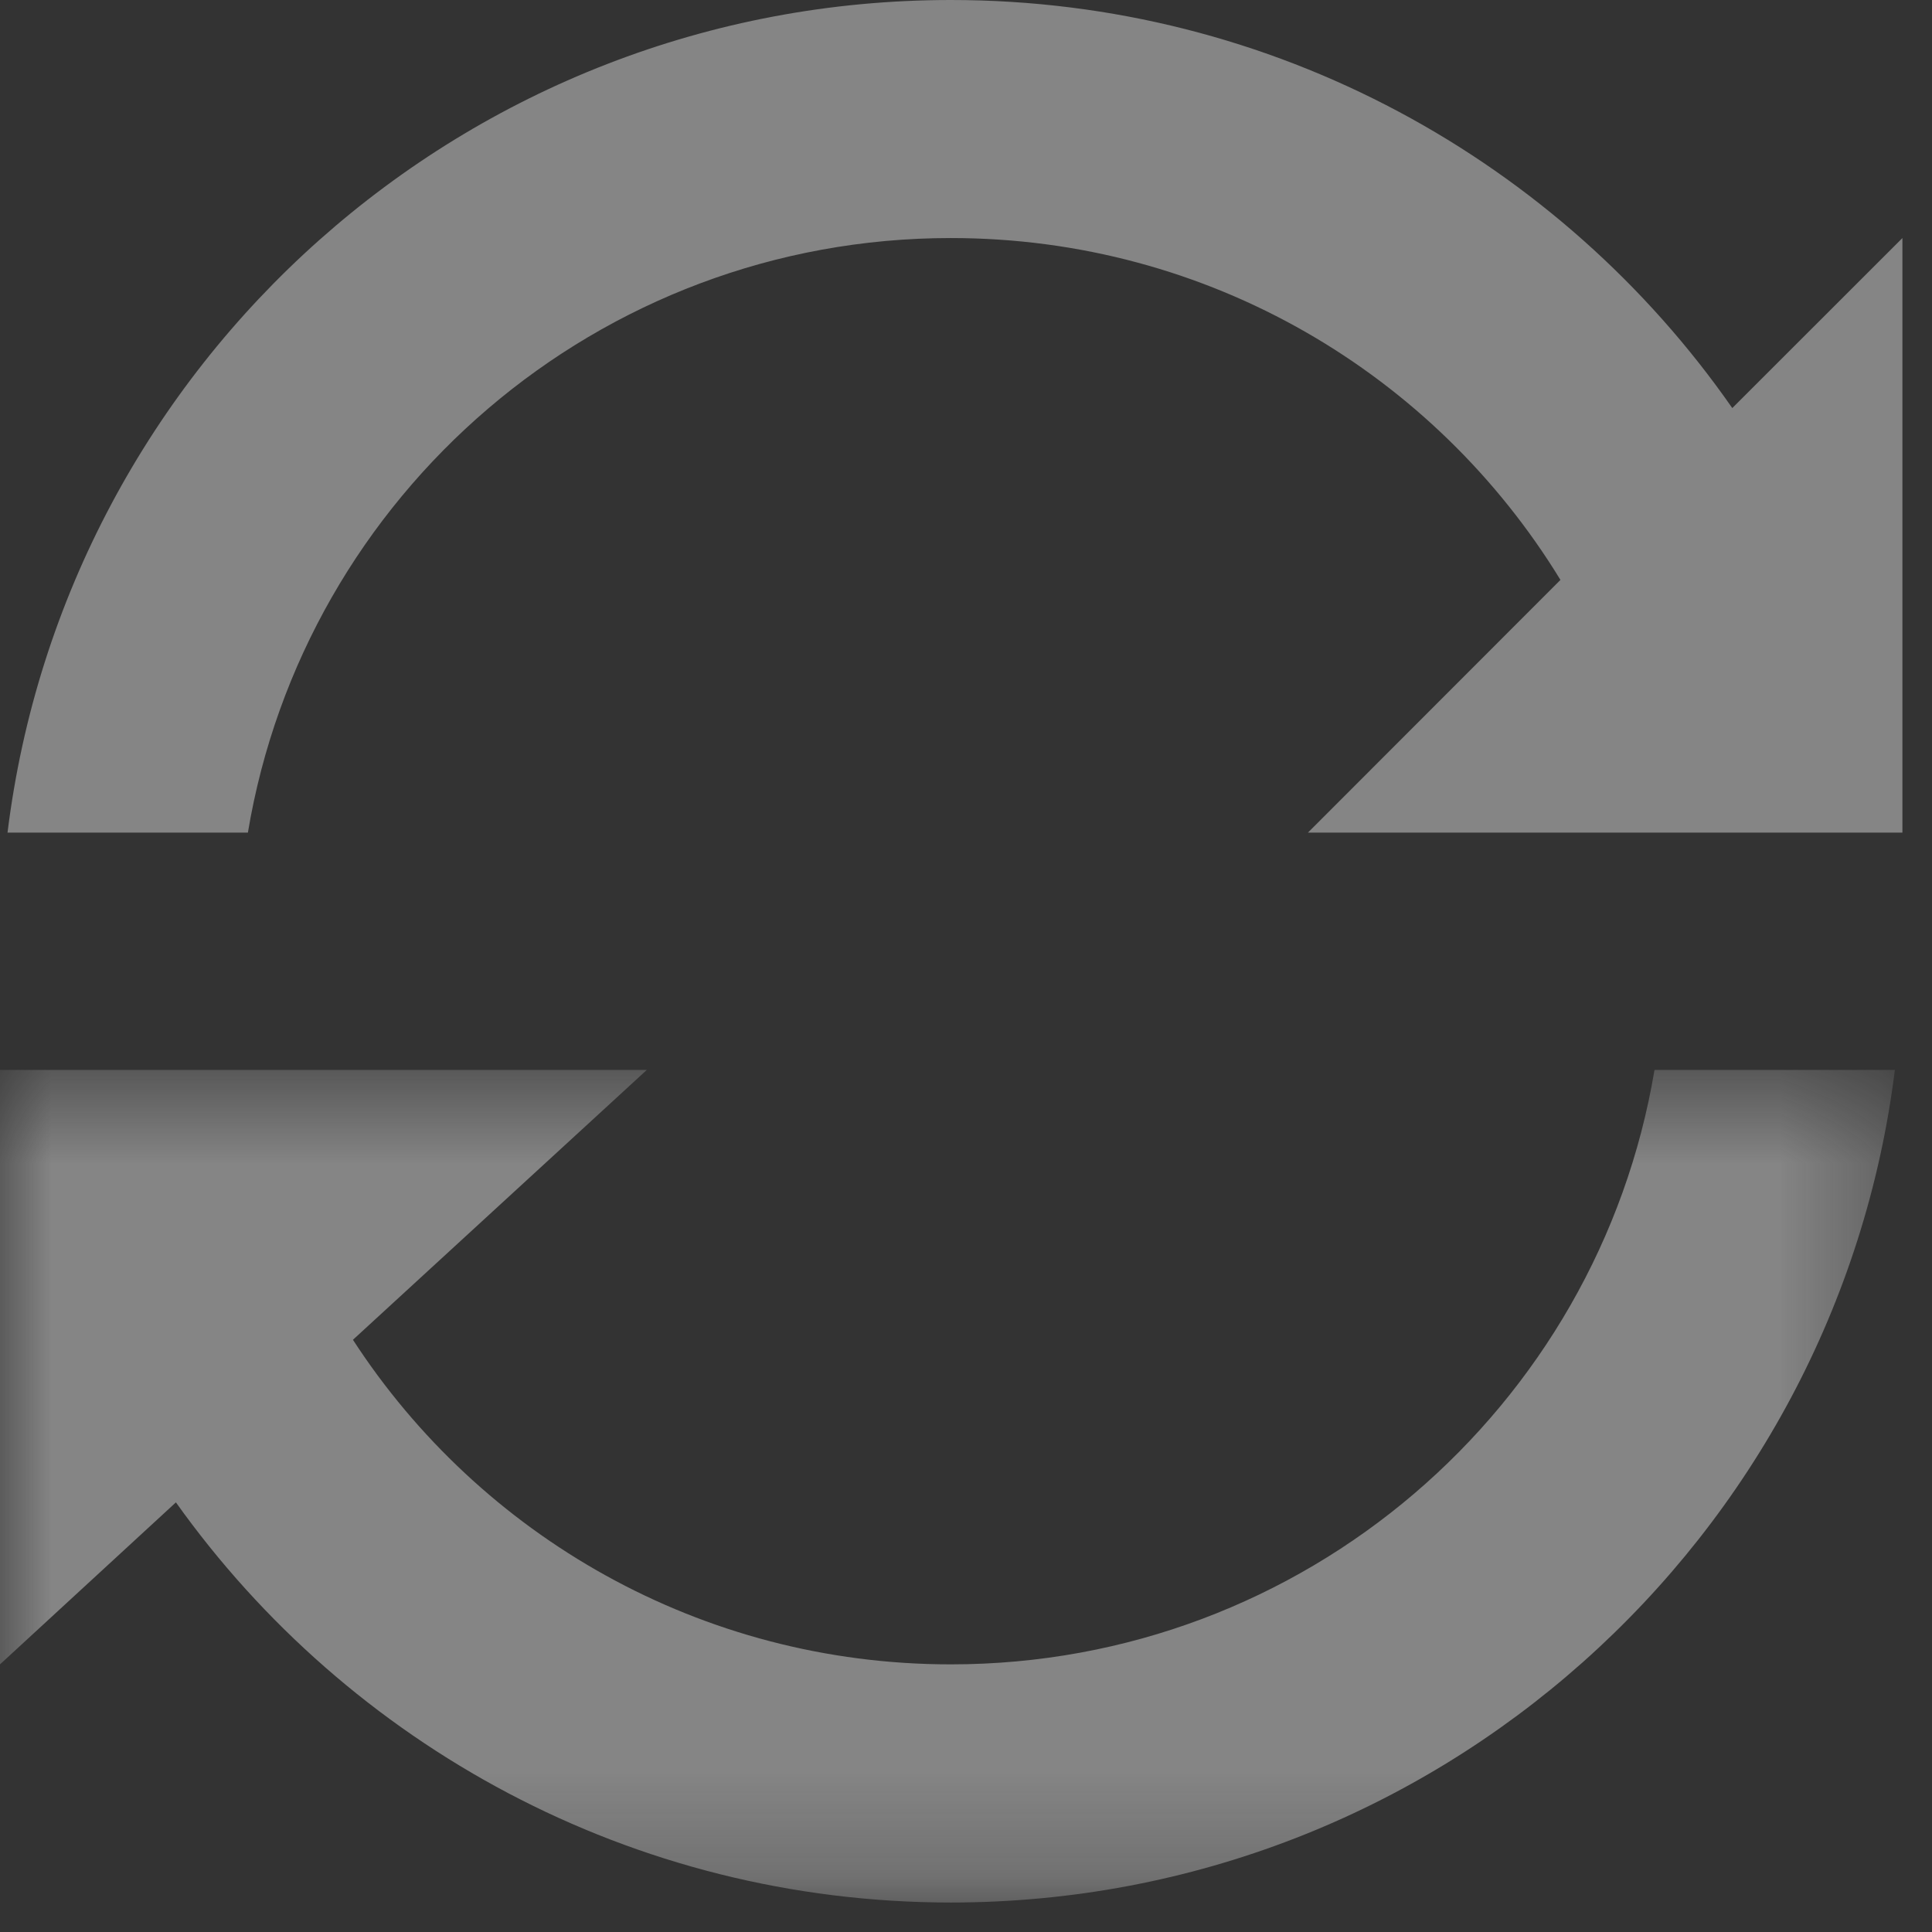 <?xml version="1.0" encoding="UTF-8"?>
<svg width="19px" height="19px" viewBox="0 0 19 19" version="1.1" xmlns="http://www.w3.org/2000/svg" xmlns:xlink="http://www.w3.org/1999/xlink">
    <rect x="0" y="0" width="19" height="19" fill="#333333" stroke="none"/>
    <!-- Generator: Sketch 50 (54983) - http://www.bohemiancoding.com/sketch -->
    <title>reset</title>
    <desc>Created with Sketch.</desc>
    <defs>
        <polygon id="path-1" points="0 0.582 18.635 0.582 18.635 8.769 0 8.769"></polygon>
    </defs>
    <g id="Page-1" stroke="none" stroke-width="1" fill="none" fill-rule="evenodd" opacity="0.4">
        <g id="Tony-C's-Gallery" transform="translate(-788, -350)">
            <g id="reset" transform="translate(788, 350)">
                <g id="Page-1">
                    <g id="Group-3" transform="translate(0, 9.94)">
                        <mask id="mask-2" fill="white">
                            <use xlink:href="#path-1"></use>
                        </mask>
                        <g id="Clip-2"></g>
                        <path d="M2.438,0.582 L0,0.582 L0,6.428 L1.73,4.835 C3.426,7.216 6.212,8.77 9.351,8.77 C14.124,8.77 18.059,5.195 18.635,0.582 L16.271,0.582 C15.717,3.9 12.828,6.428 9.351,6.428 C6.891,6.428 4.721,5.161 3.471,3.236 L6.361,0.582 L2.438,0.582 Z" id="Fill-1" fill="#FEFEFE" mask="url(#mask-2)"></path>
                    </g>
                    <path d="M9.351,0 C4.585,0 0.644,3.568 0.074,8.188 L2.438,8.188 C2.992,4.864 5.88,2.341 9.351,2.341 C11.892,2.341 14.112,3.683 15.346,5.703 L12.863,8.188 L18.709,8.188 L18.709,2.341 L17.036,4.013 C15.346,1.587 12.531,0 9.351,0" id="Fill-4" fill="#FEFEFE"></path>
                </g>
            </g>
        </g>
    </g>
</svg>